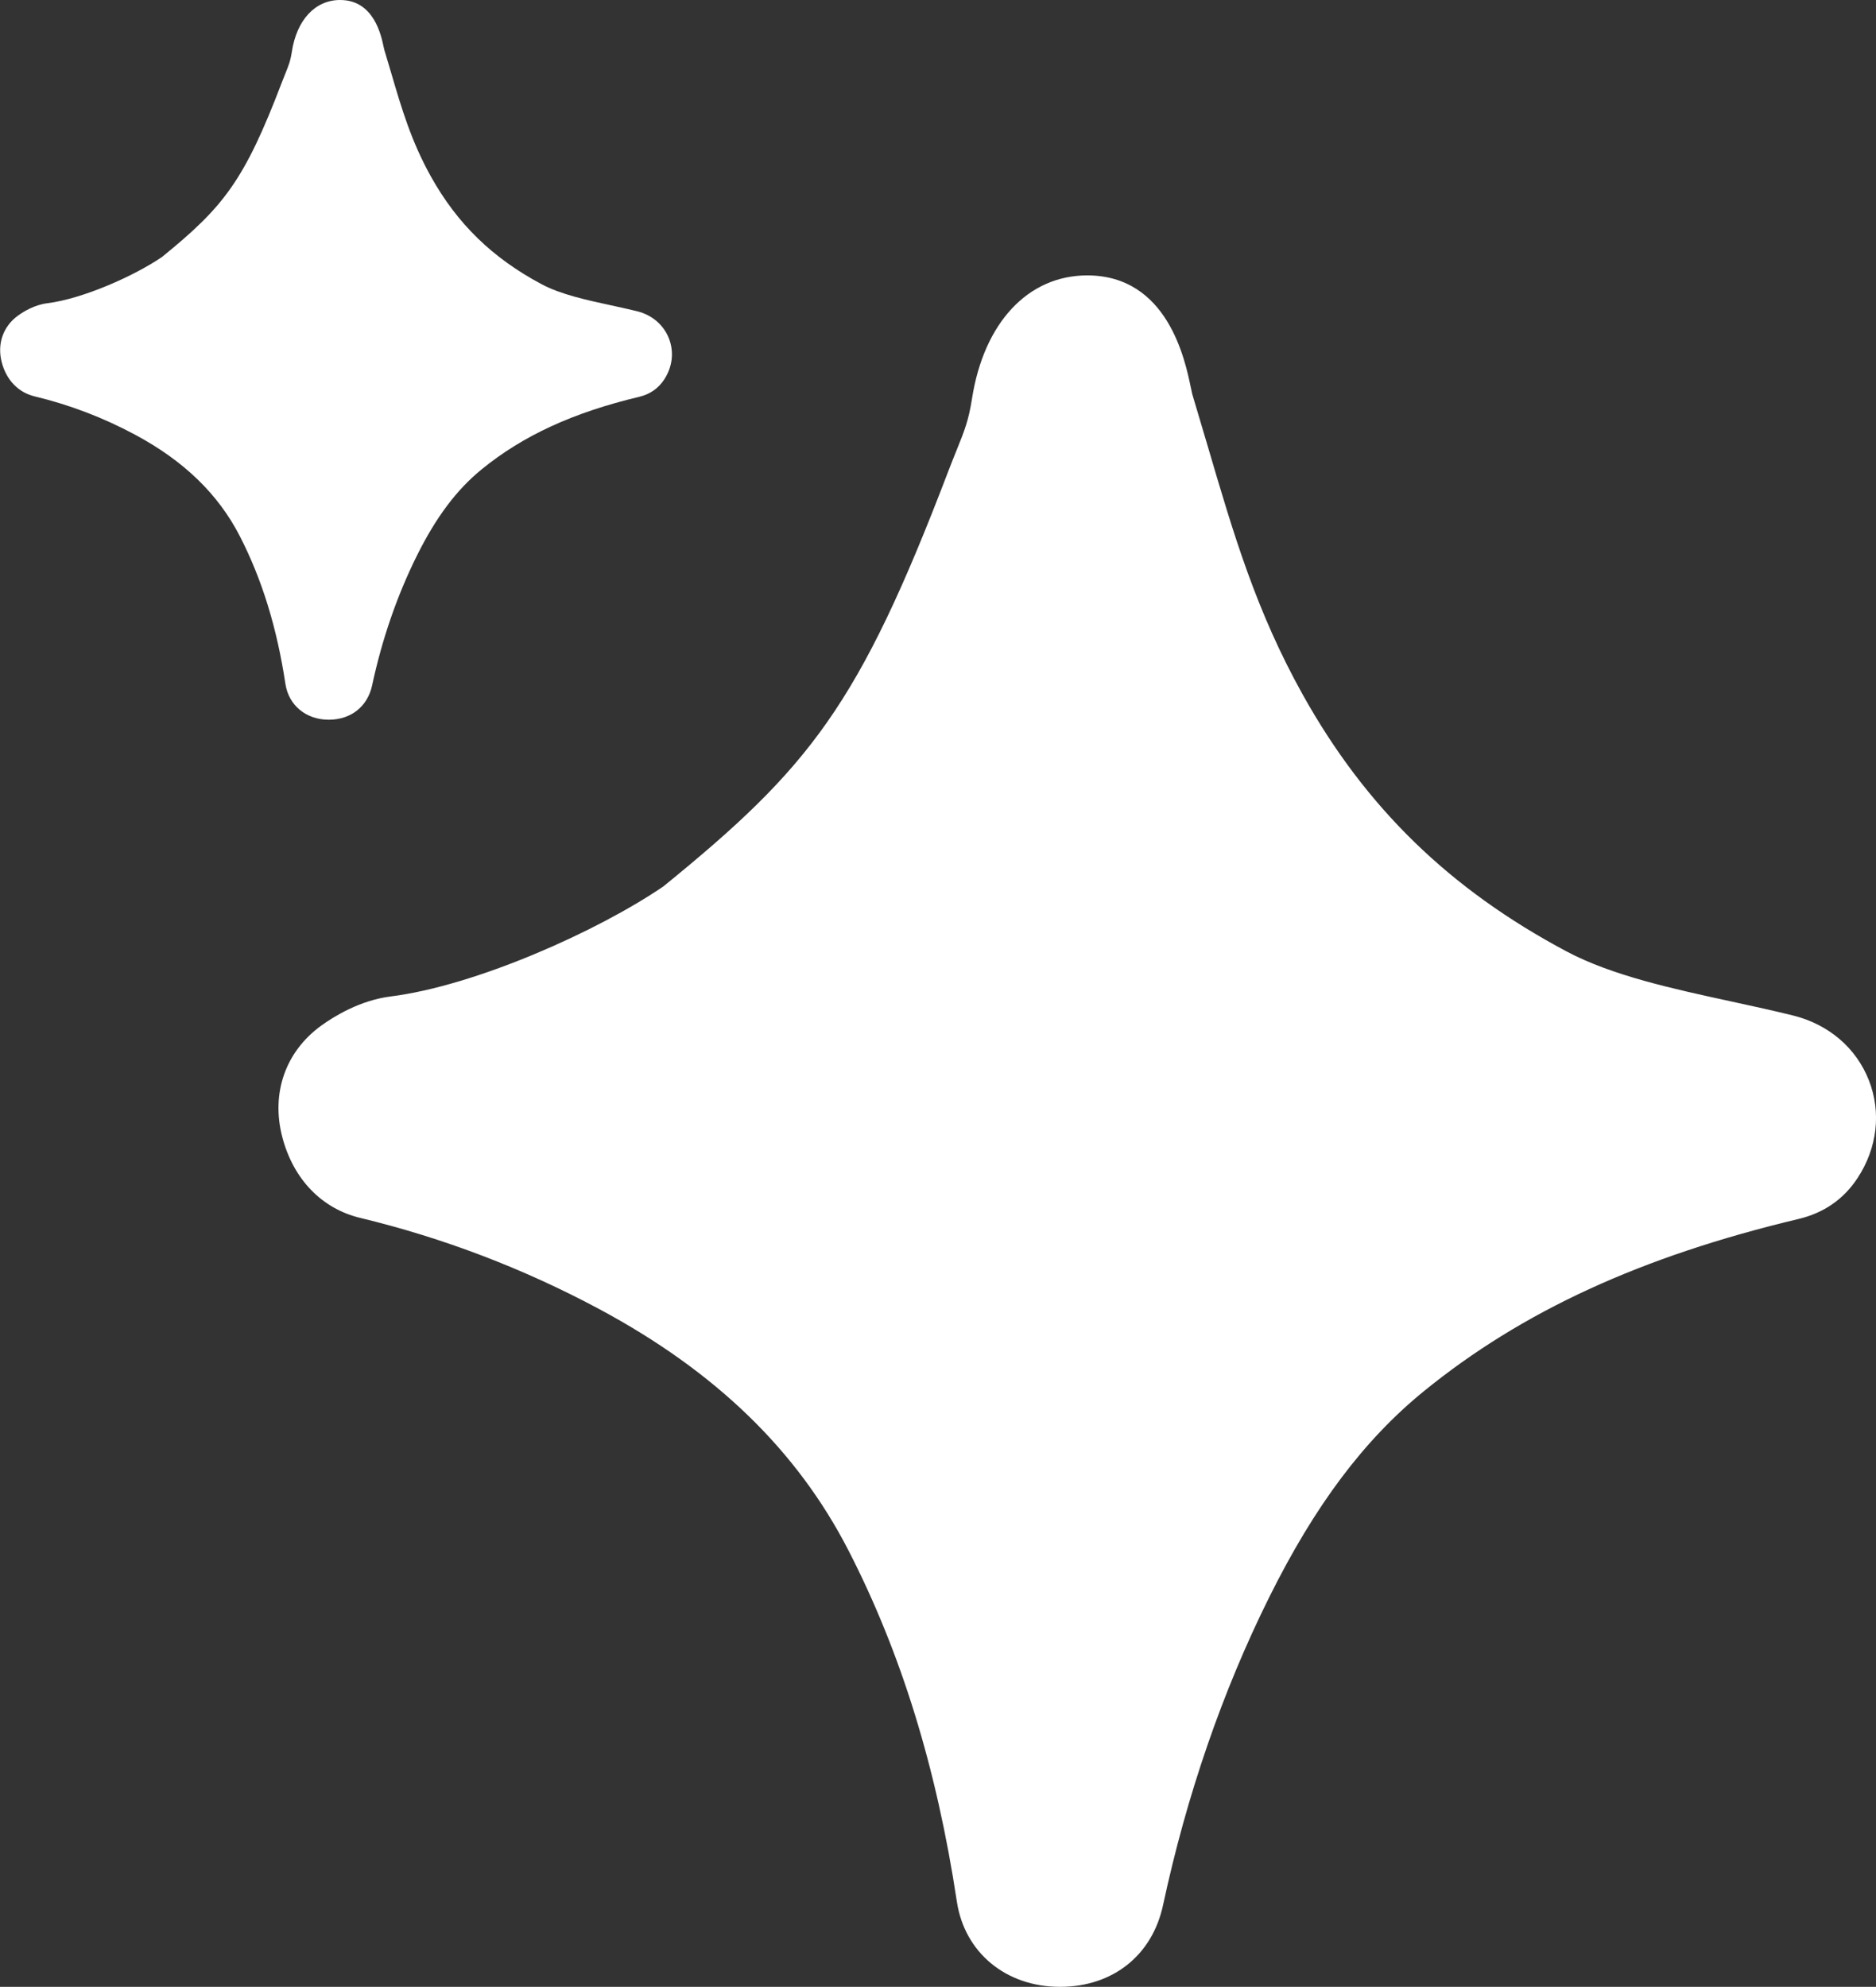 <?xml version="1.0" encoding="UTF-8"?><svg id="Layer_2" xmlns="http://www.w3.org/2000/svg" viewBox="0 0 359.8 381.07"><rect x="0" y="0" width="359.8" height="381.07" fill="#333333" stroke="none"/><defs><style>.cls-1{fill:#fff;fill-rule:evenodd;}</style></defs><g id="Layer_1-2"><path class="cls-1" d="M228.41,74.4c.1.5.19.93.25,1.18,1.04,3.45,2.03,6.8,2.99,10.06,4.98,16.96,9.29,31.6,18.22,47.62,12.07,21.63,28.13,37.27,50.56,49.21,8.71,4.64,20.4,7.18,31.71,9.63,4.13.9,8.02,1.74,11.83,2.69,6.75,1.69,12.02,6.2,14.45,12.37,2.43,6.16,1.64,13.01-2.16,18.79-2.66,4.05-6.46,6.69-11.3,7.84-30.17,7.19-53.02,17.69-71.89,33.05-11.46,9.33-20.88,21.87-29.64,39.49-8.97,18.04-15.82,37.91-20.37,59.07-2.07,9.62-9.6,15.63-19.66,15.67h-.12c-10.34,0-18.28-6.56-19.76-16.33-3.88-25.65-10.68-47.69-20.79-67.37-9.86-19.19-25.49-34.33-47.8-46.29-14.52-7.78-29.94-13.66-45.84-17.49-7.38-1.77-12.83-7.42-14.94-15.47-2.21-8.42.58-16.42,7.46-21.41,2.45-1.77,7.43-4.85,13.29-5.59,16.24-2.03,39.7-12.49,52.33-21.11,28.08-22.83,37.49-34.69,54.62-79.57.61-1.6,1.16-2.96,1.66-4.2,1.45-3.59,2.25-5.56,2.91-9.78,2.28-14.58,10.75-23.63,22.09-23.64h.03c15.42.02,18.76,16.24,19.86,21.56Z"/><path class="cls-1" d="M73.6,9.07c.04.21.08.39.11.5.44,1.45.85,2.86,1.26,4.23,2.09,7.13,3.91,13.29,7.66,20.03,5.07,9.1,11.83,15.67,21.26,20.69,3.66,1.95,8.58,3.02,13.34,4.05,1.74.38,3.37.73,4.98,1.13,2.84.71,5.06,2.61,6.08,5.2,1.02,2.59.69,5.47-.91,7.9-1.12,1.7-2.72,2.81-4.75,3.3-12.69,3.02-22.3,7.44-30.23,13.9-4.82,3.92-8.78,9.2-12.46,16.61-3.77,7.59-6.66,15.94-8.57,24.84-.87,4.05-4.04,6.57-8.27,6.59h-.05c-4.35,0-7.69-2.76-8.31-6.87-1.63-10.79-4.49-20.05-8.74-28.33-4.15-8.07-10.72-14.44-20.1-19.47-6.1-3.27-12.59-5.75-19.28-7.35-3.1-.75-5.39-3.12-6.28-6.51-.93-3.54.24-6.91,3.14-9,1.03-.74,3.12-2.04,5.59-2.35,6.83-.85,16.7-5.25,22.01-8.88,11.81-9.6,15.77-14.59,22.97-33.46.26-.67.49-1.25.7-1.77.61-1.51.95-2.34,1.22-4.11C56.9,3.81,60.46,0,65.23,0h.01c6.48,0,7.89,6.83,8.35,9.07Z"/></g></svg>